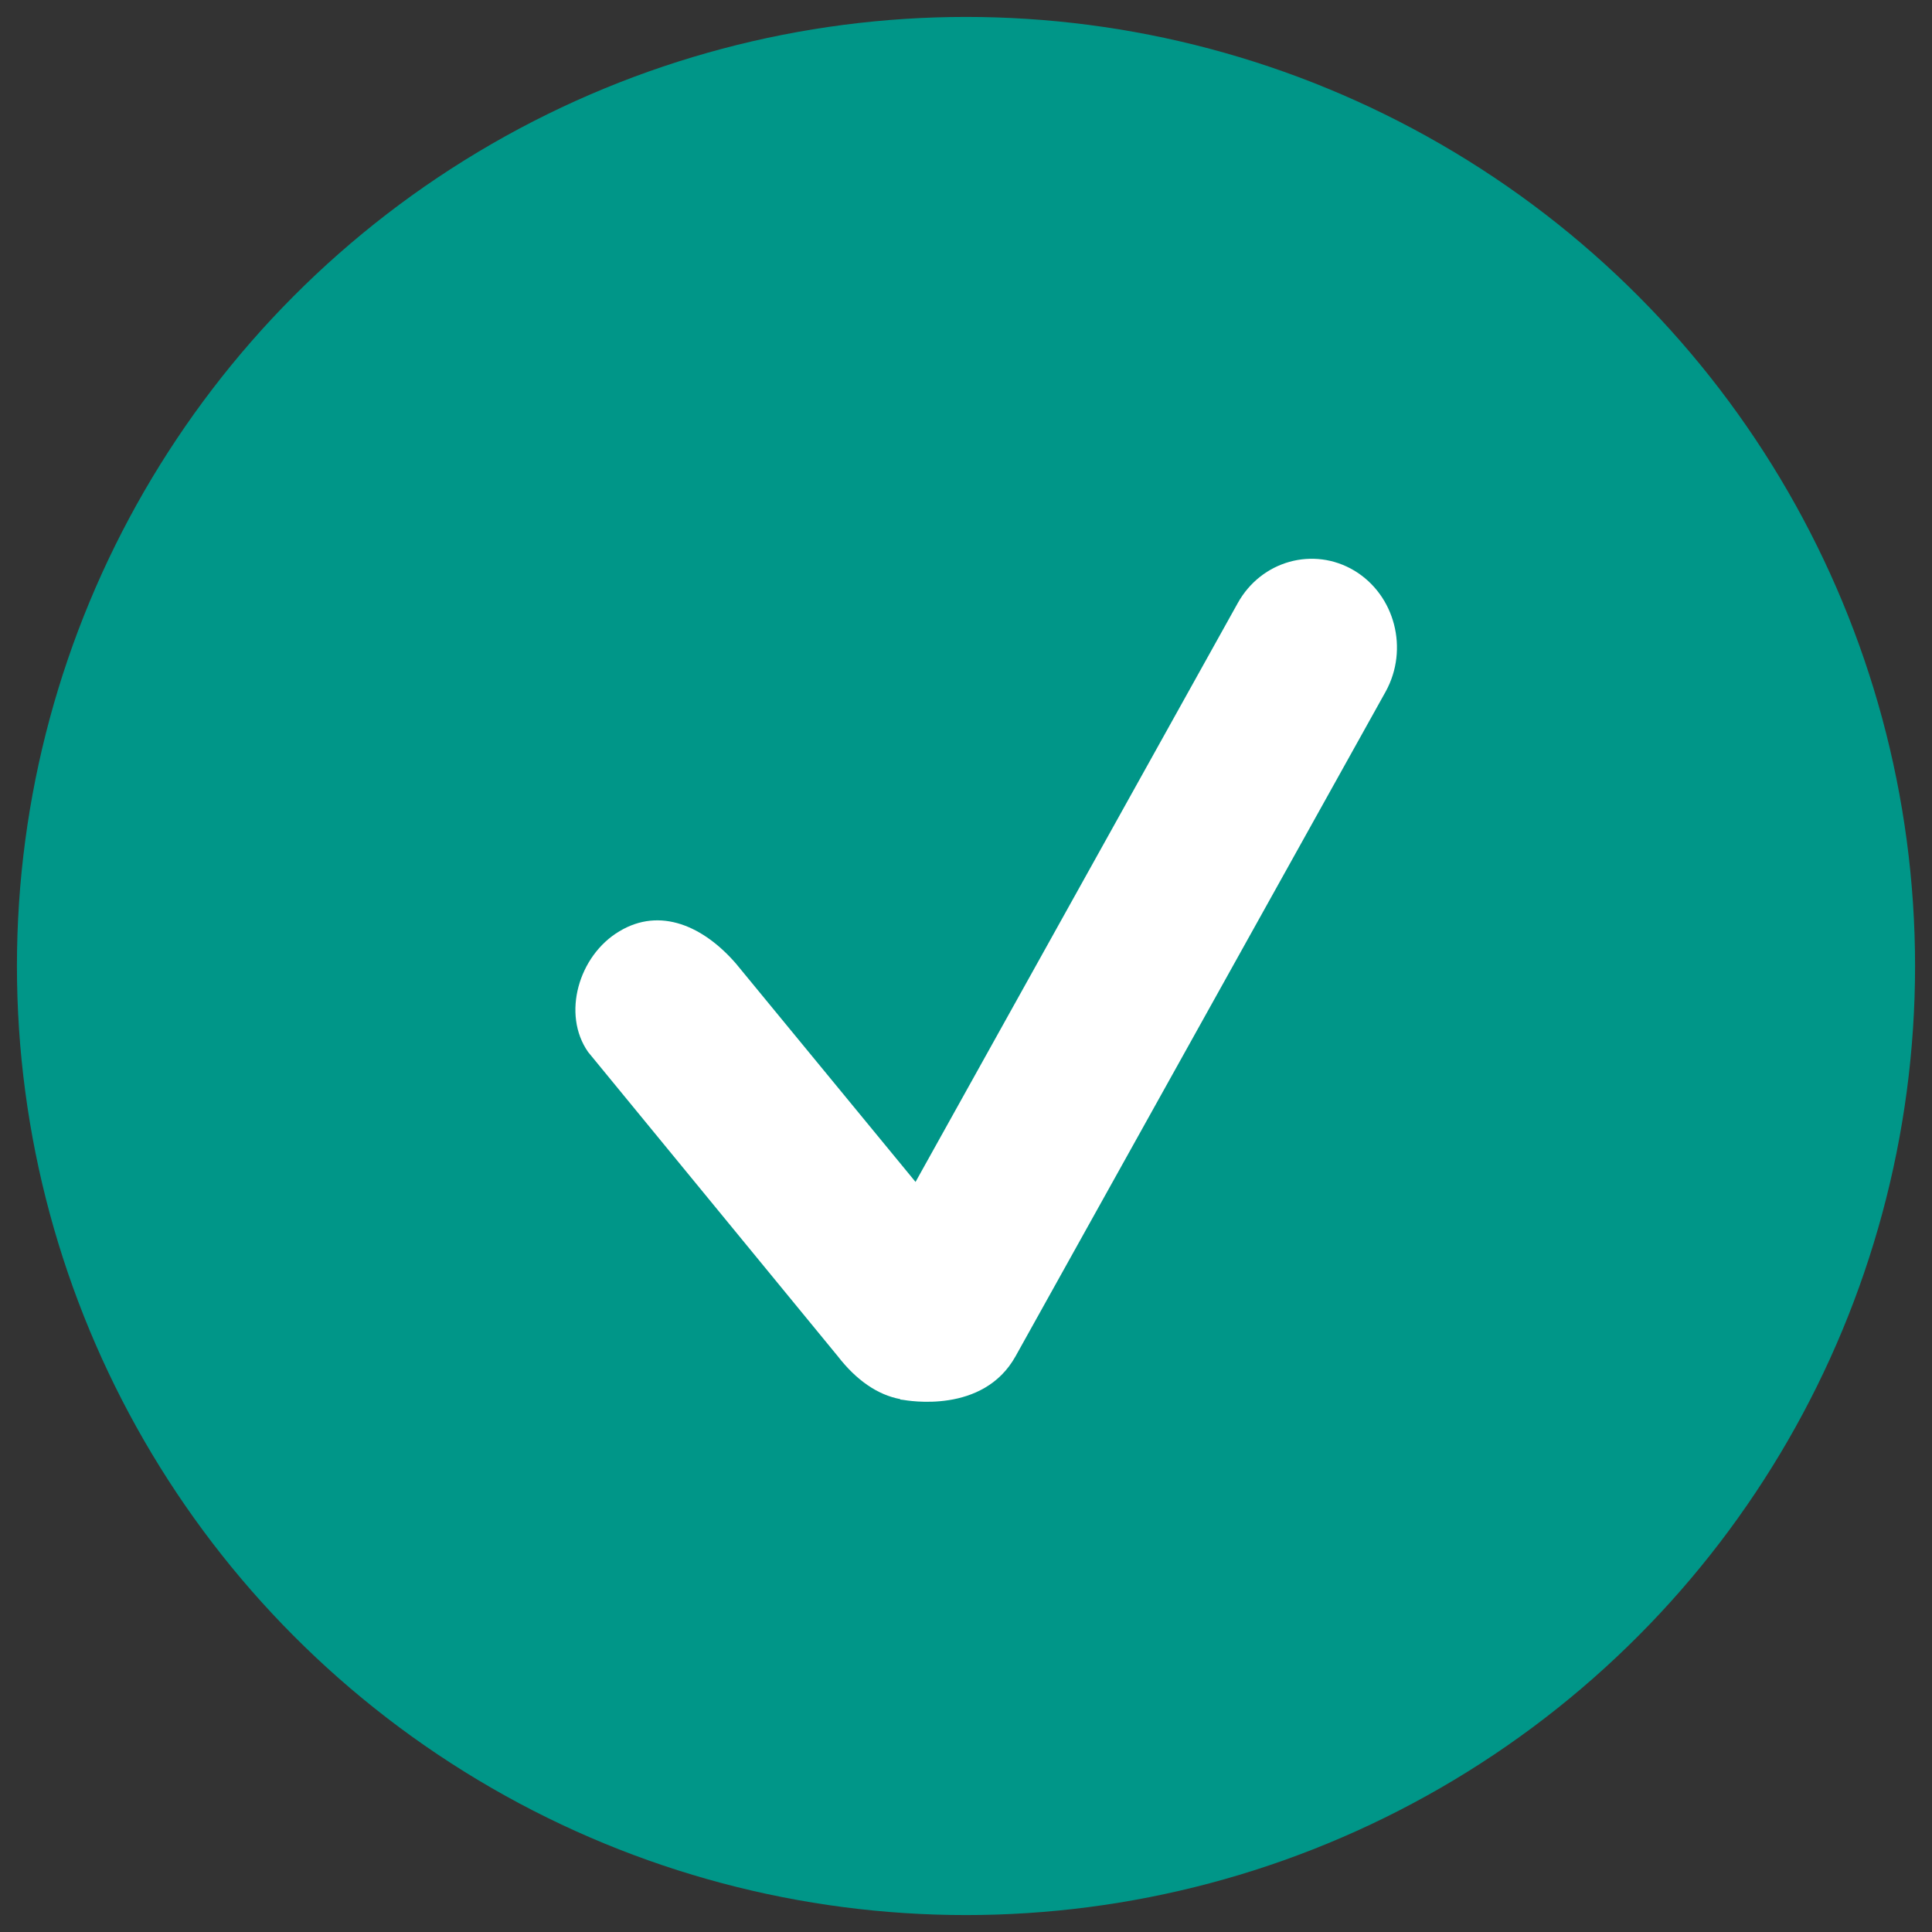 <?xml version="1.0" encoding="utf-8"?>
<!-- Generator: Adobe Illustrator 15.1.0, SVG Export Plug-In . SVG Version: 6.00 Build 0)  -->
<!DOCTYPE svg PUBLIC "-//W3C//DTD SVG 1.1//EN" "http://www.w3.org/Graphics/SVG/1.1/DTD/svg11.dtd">
<svg version="1.1" id="Layer_1" xmlns="http://www.w3.org/2000/svg" xmlns:xlink="http://www.w3.org/1999/xlink" x="0px" y="0px"
	 width="17px" height="17px" viewBox="0 0 17 17" enable-background="new 0 0 17 17" xml:space="preserve">
<rect x="0" y="0" width="17" height="17" fill="#333333" stroke="none"/>
<circle fill="#009688" cx="8.5" cy="8.5" r="8.351"/>
<path fill="#FFFFFF" d="M11.917,5.021c-0.36-0.215-0.819-0.087-1.026,0.286L8.056,10.4l-1.58-1.921
	c-0.286-0.33-0.667-0.5-1.025-0.285c-0.36,0.213-0.509,0.731-0.276,1.063l2.197,2.677c0.165,0.213,0.352,0.34,0.549,0.377
	l0.001,0.004l0.02,0.002c0.045,0.007,0.709,0.129,0.994-0.383l3.257-5.849C12.398,5.712,12.275,5.237,11.917,5.021z"/>
</svg>
